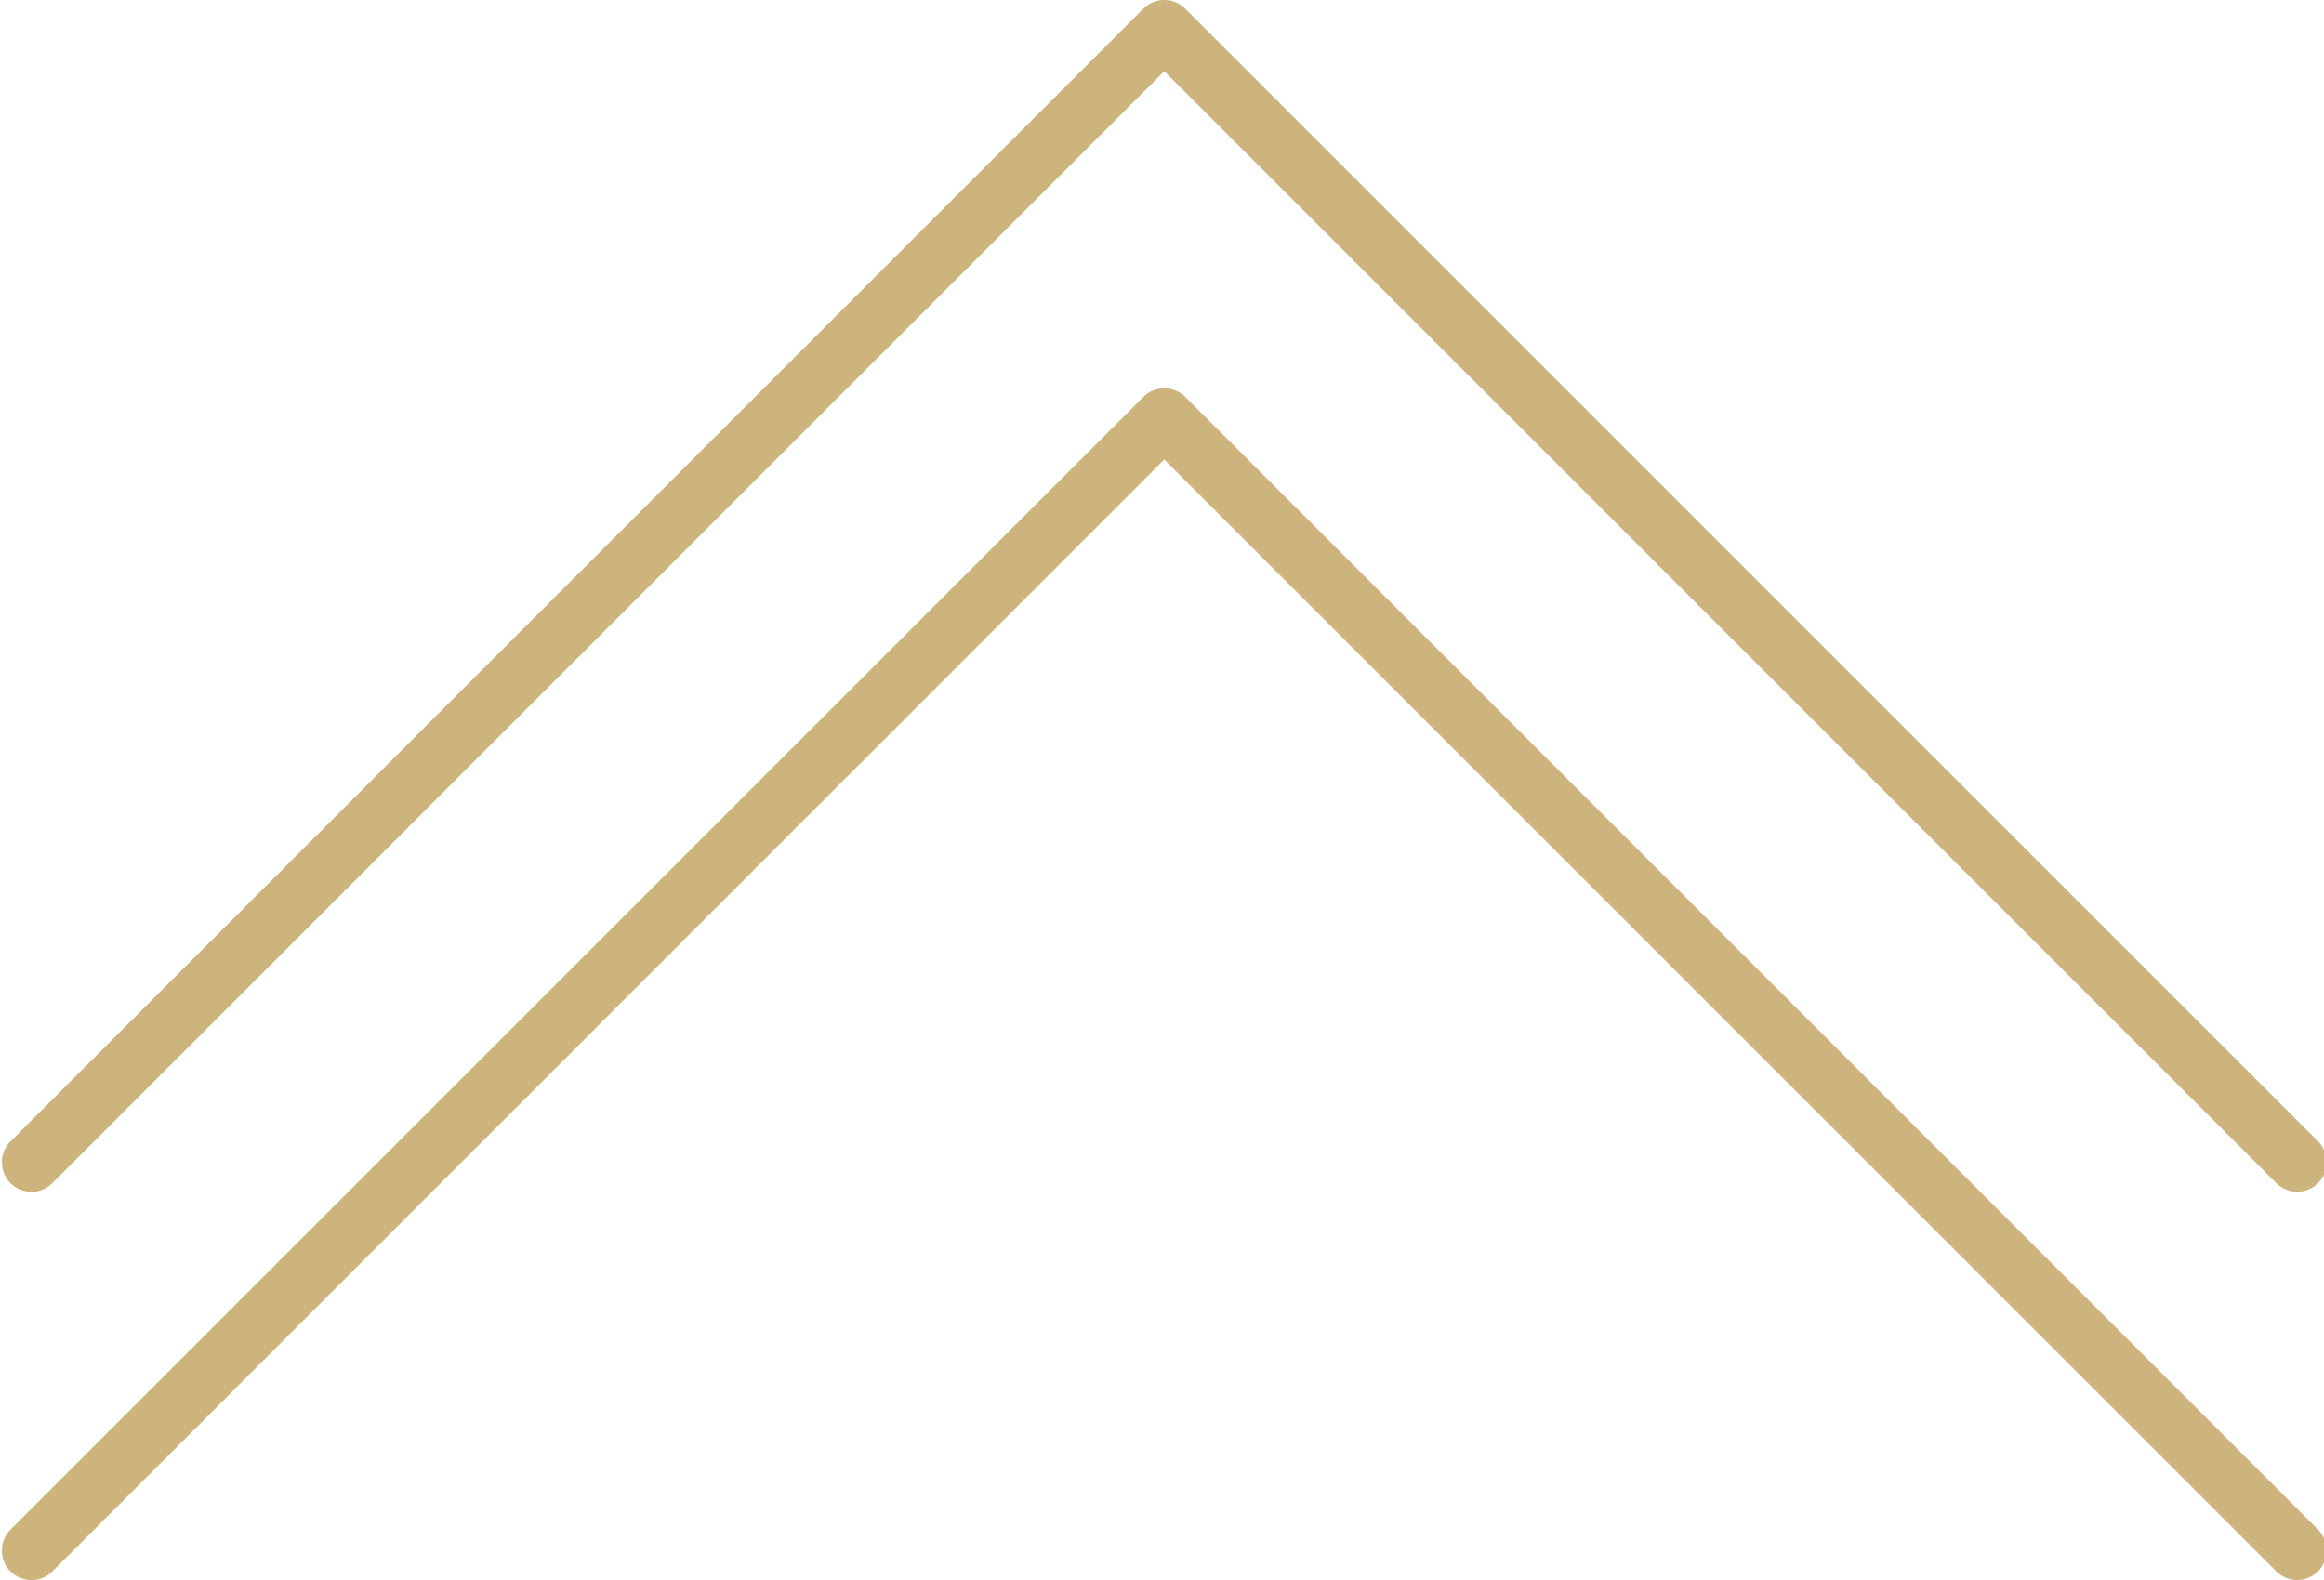 <svg id="Layer_1" data-name="Layer 1" xmlns="http://www.w3.org/2000/svg" viewBox="0 0 500 340"><defs><style>.cls-1{fill:#cdb47c;}</style></defs><path class="cls-1" d="M498.72,245.6,255,1.86a6.36,6.36,0,0,0-9,0h0L2.27,245.6a6.35,6.35,0,0,0,9,9L250.49,15.33,489.73,254.58a6.34,6.34,0,0,0,9,0h0A6.37,6.37,0,0,0,498.72,245.6Z"/><path class="cls-1" d="M498.72,329.15,255,85.41a6.38,6.38,0,0,0-9,0h0L2.27,329.15a6.35,6.35,0,0,0,9,9L250.49,98.89,489.73,338.13a6.34,6.34,0,0,0,9,0l0,0h0A6.37,6.37,0,0,0,498.72,329.15Z"/></svg>
